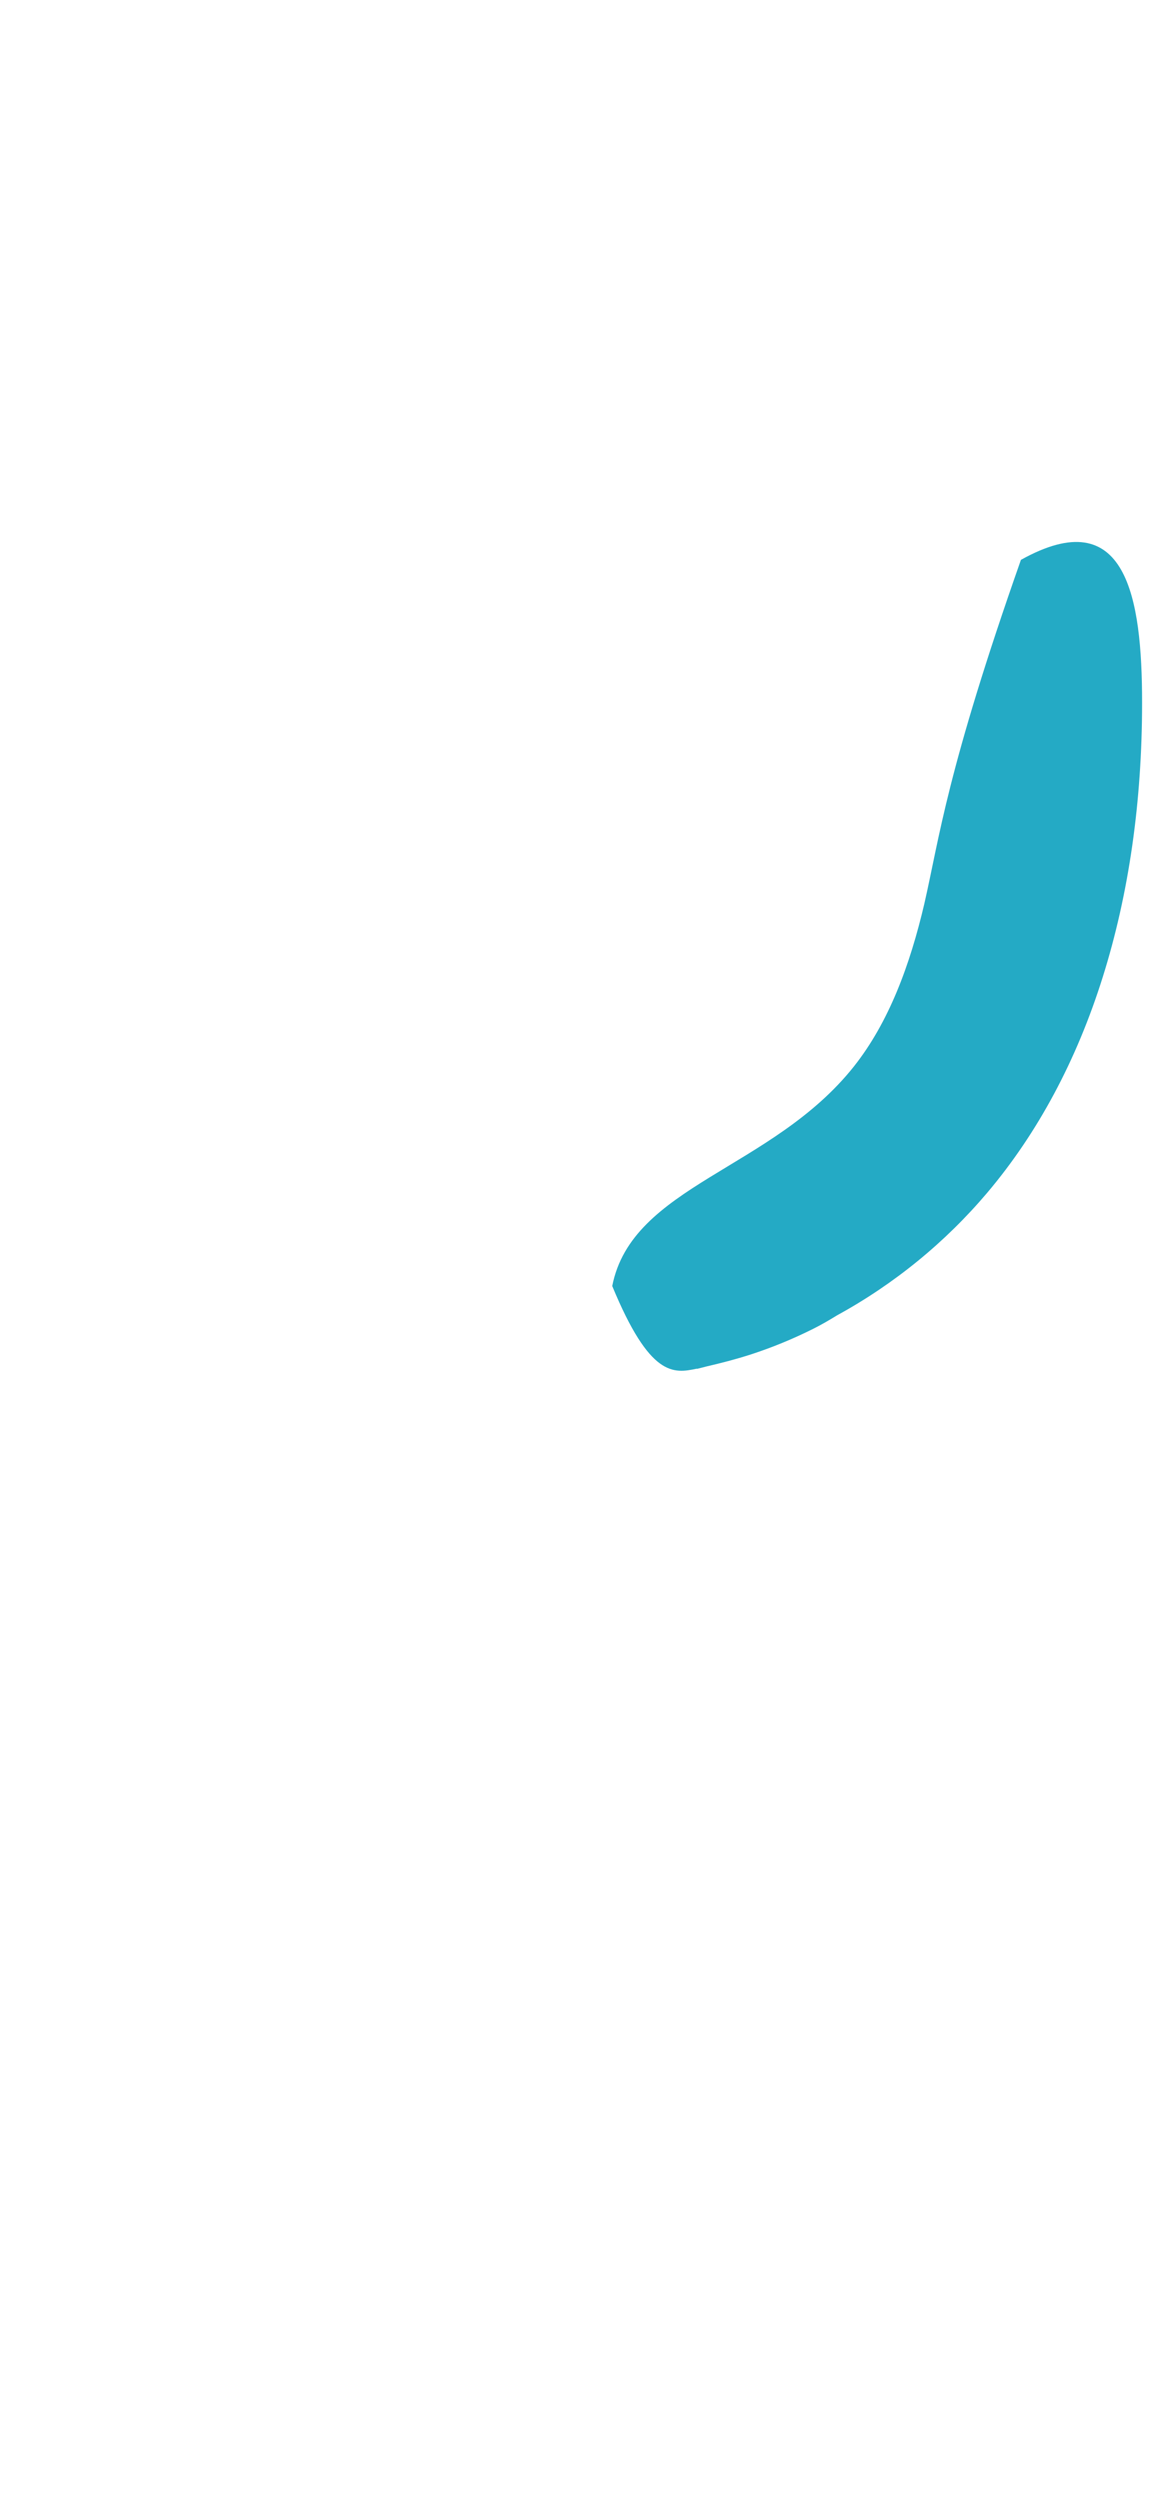 <?xml version="1.0" encoding="UTF-8"?>
<svg version="1.1" viewBox="0 0 576 1242" xmlns="http://www.w3.org/2000/svg">
 <defs>
  <style>.a{fill:#24aac5;}</style>
 </defs>
 <title>Pinpoint Physiotherapy P</title>
 <path class="a" d="m459.43 448.78c-7.22 30.9-17.7 59.11-35 81-40.76 51.42-110.37 59.2-120.16 109.17 18.744 45.39 30.449 43.521 42.035 41.05v0.12c1.57-0.36 3.1-0.79 4.65-1.18 7.33-1.69 14.66-3.58 22-5.94 10.636-3.454 20.998-7.699 31-12.7 4.05-2 8.07-4.35 12.13-6.84 28.355-15.531 53.611-36.144 74.51-60.81 25.14-29.73 44.48-65.84 57.48-107.31 12.98-41.34 19.52-87.12 19.52-136.18 0-52.45-7.83-100.22-60.215-71-36.793 104.52-40.487 137.94-47.955 170.62z"/>
</svg>
